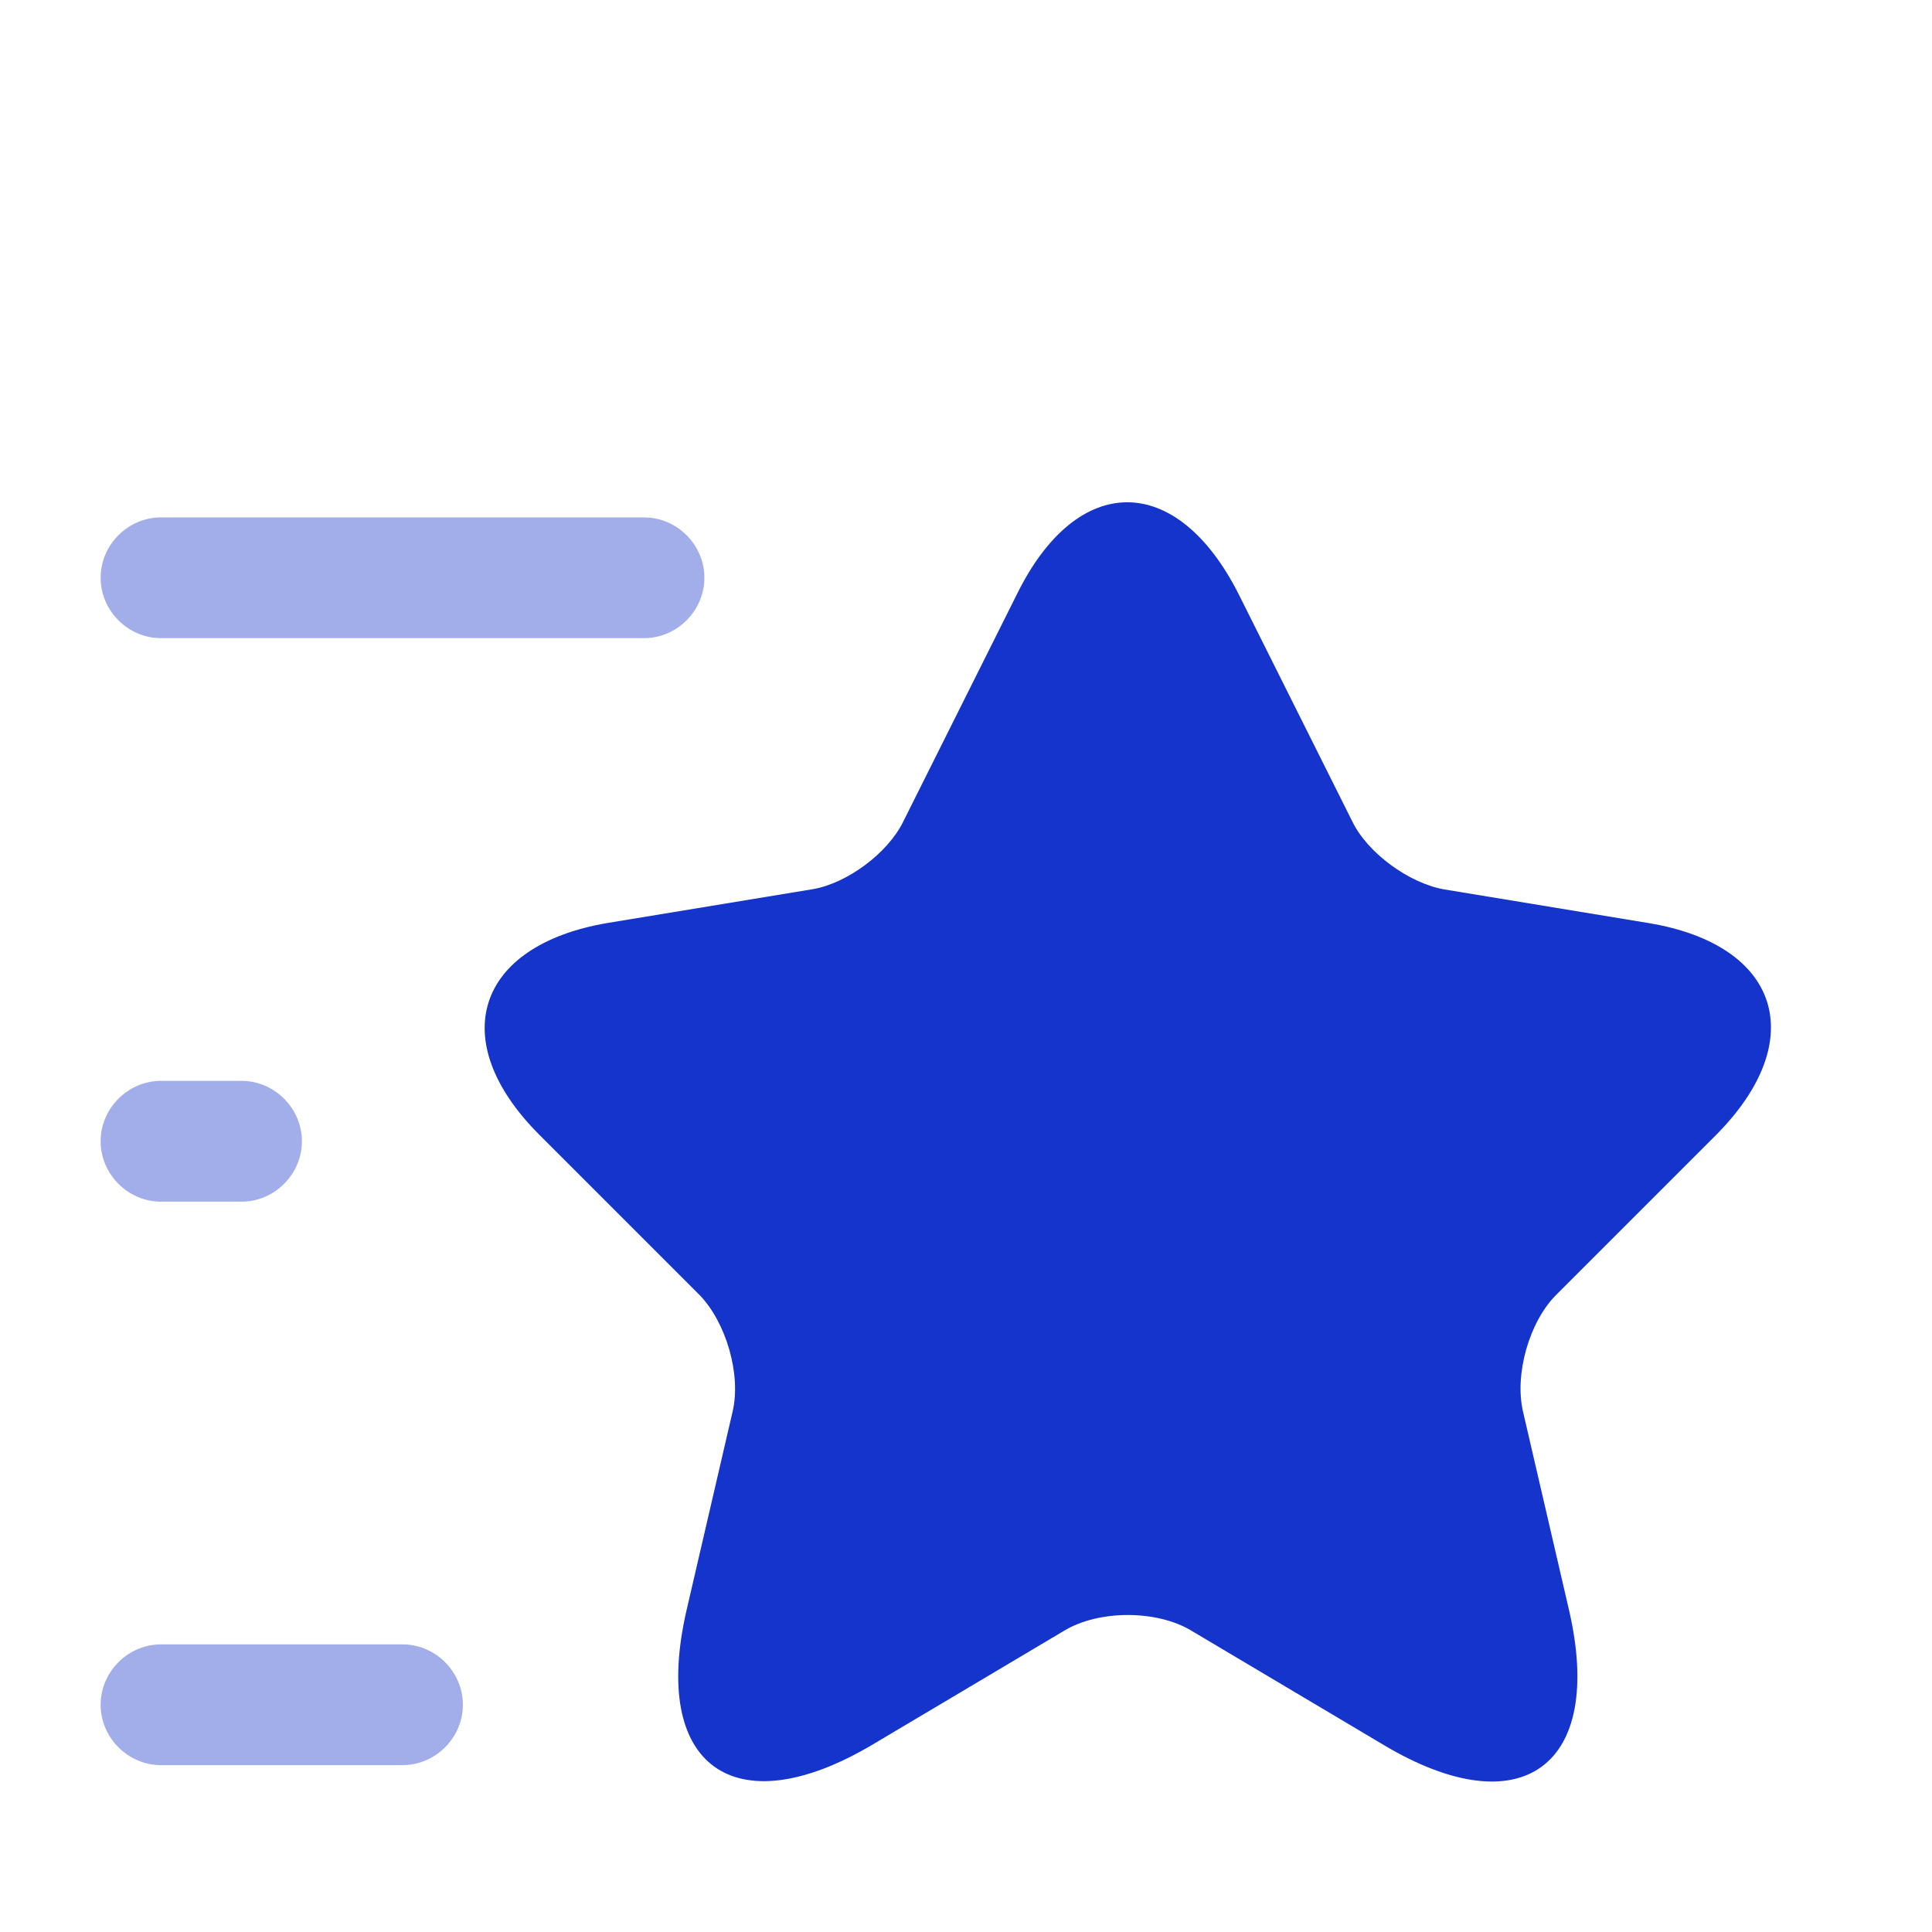 <svg width="46" height="46" viewBox="0 0 46 46" fill="none" xmlns="http://www.w3.org/2000/svg">
<g filter="url(#filter0_i_23531_4432)">
<path d="M29.498 9.986L32.2 15.39C32.564 16.138 33.542 16.847 34.366 17L39.253 17.805C42.377 18.323 43.106 20.585 40.863 22.846L37.049 26.66C36.417 27.293 36.053 28.539 36.263 29.44L37.356 34.155C38.218 37.873 36.225 39.33 32.947 37.375L28.367 34.653C27.543 34.155 26.163 34.155 25.338 34.653L20.758 37.375C17.48 39.31 15.487 37.873 16.349 34.155L17.442 29.44C17.652 28.558 17.288 27.312 16.656 26.66L12.842 22.846C10.599 20.604 11.328 18.342 14.452 17.805L19.339 17C20.163 16.866 21.141 16.138 21.505 15.39L24.207 9.986C25.645 7.053 28.022 7.053 29.498 9.986Z" fill="#1434CB"/>
</g>
<g opacity="0.4" filter="url(#filter1_i_23531_4432)">
<path d="M15.333 11.021H3.833C3.048 11.021 2.396 10.369 2.396 9.583C2.396 8.797 3.048 8.146 3.833 8.146H15.333C16.119 8.146 16.771 8.797 16.771 9.583C16.771 10.369 16.119 11.021 15.333 11.021Z" fill="#1434CB"/>
</g>
<g opacity="0.4" filter="url(#filter2_i_23531_4432)">
<path d="M9.583 37.854H3.833C3.048 37.854 2.396 37.202 2.396 36.416C2.396 35.631 3.048 34.979 3.833 34.979H9.583C10.369 34.979 11.021 35.631 11.021 36.416C11.021 37.202 10.369 37.854 9.583 37.854Z" fill="#1434CB"/>
</g>
<g opacity="0.4" filter="url(#filter3_i_23531_4432)">
<path d="M5.75 24.438H3.833C3.048 24.438 2.396 23.786 2.396 23C2.396 22.214 3.048 21.562 3.833 21.562H5.75C6.536 21.562 7.188 22.214 7.188 23C7.188 23.786 6.536 24.438 5.75 24.438Z" fill="#1434CB"/>
</g>
<defs>
<filter id="filter0_i_23531_4432" x="11.539" y="7.786" width="30.626" height="34.631" filterUnits="userSpaceOnUse" color-interpolation-filters="sRGB">
<feFlood flood-opacity="0" result="BackgroundImageFix"/>
<feBlend mode="normal" in="SourceGraphic" in2="BackgroundImageFix" result="shape"/>
<feColorMatrix in="SourceAlpha" type="matrix" values="0 0 0 0 0 0 0 0 0 0 0 0 0 0 0 0 0 0 127 0" result="hardAlpha"/>
<feOffset dy="4.173"/>
<feGaussianBlur stdDeviation="2.086"/>
<feComposite in2="hardAlpha" operator="arithmetic" k2="-1" k3="1"/>
<feColorMatrix type="matrix" values="0 0 0 0 1 0 0 0 0 1 0 0 0 0 1 0 0 0 0.45 0"/>
<feBlend mode="normal" in2="shape" result="effect1_innerShadow_23531_4432"/>
</filter>
<filter id="filter1_i_23531_4432" x="2.396" y="8.146" width="14.375" height="7.048" filterUnits="userSpaceOnUse" color-interpolation-filters="sRGB">
<feFlood flood-opacity="0" result="BackgroundImageFix"/>
<feBlend mode="normal" in="SourceGraphic" in2="BackgroundImageFix" result="shape"/>
<feColorMatrix in="SourceAlpha" type="matrix" values="0 0 0 0 0 0 0 0 0 0 0 0 0 0 0 0 0 0 127 0" result="hardAlpha"/>
<feOffset dy="4.173"/>
<feGaussianBlur stdDeviation="2.086"/>
<feComposite in2="hardAlpha" operator="arithmetic" k2="-1" k3="1"/>
<feColorMatrix type="matrix" values="0 0 0 0 1 0 0 0 0 1 0 0 0 0 1 0 0 0 0.45 0"/>
<feBlend mode="normal" in2="shape" result="effect1_innerShadow_23531_4432"/>
</filter>
<filter id="filter2_i_23531_4432" x="2.396" y="34.979" width="8.625" height="7.048" filterUnits="userSpaceOnUse" color-interpolation-filters="sRGB">
<feFlood flood-opacity="0" result="BackgroundImageFix"/>
<feBlend mode="normal" in="SourceGraphic" in2="BackgroundImageFix" result="shape"/>
<feColorMatrix in="SourceAlpha" type="matrix" values="0 0 0 0 0 0 0 0 0 0 0 0 0 0 0 0 0 0 127 0" result="hardAlpha"/>
<feOffset dy="4.173"/>
<feGaussianBlur stdDeviation="2.086"/>
<feComposite in2="hardAlpha" operator="arithmetic" k2="-1" k3="1"/>
<feColorMatrix type="matrix" values="0 0 0 0 1 0 0 0 0 1 0 0 0 0 1 0 0 0 0.45 0"/>
<feBlend mode="normal" in2="shape" result="effect1_innerShadow_23531_4432"/>
</filter>
<filter id="filter3_i_23531_4432" x="2.396" y="21.562" width="4.792" height="7.048" filterUnits="userSpaceOnUse" color-interpolation-filters="sRGB">
<feFlood flood-opacity="0" result="BackgroundImageFix"/>
<feBlend mode="normal" in="SourceGraphic" in2="BackgroundImageFix" result="shape"/>
<feColorMatrix in="SourceAlpha" type="matrix" values="0 0 0 0 0 0 0 0 0 0 0 0 0 0 0 0 0 0 127 0" result="hardAlpha"/>
<feOffset dy="4.173"/>
<feGaussianBlur stdDeviation="2.086"/>
<feComposite in2="hardAlpha" operator="arithmetic" k2="-1" k3="1"/>
<feColorMatrix type="matrix" values="0 0 0 0 1 0 0 0 0 1 0 0 0 0 1 0 0 0 0.45 0"/>
<feBlend mode="normal" in2="shape" result="effect1_innerShadow_23531_4432"/>
</filter>
</defs>
</svg>
